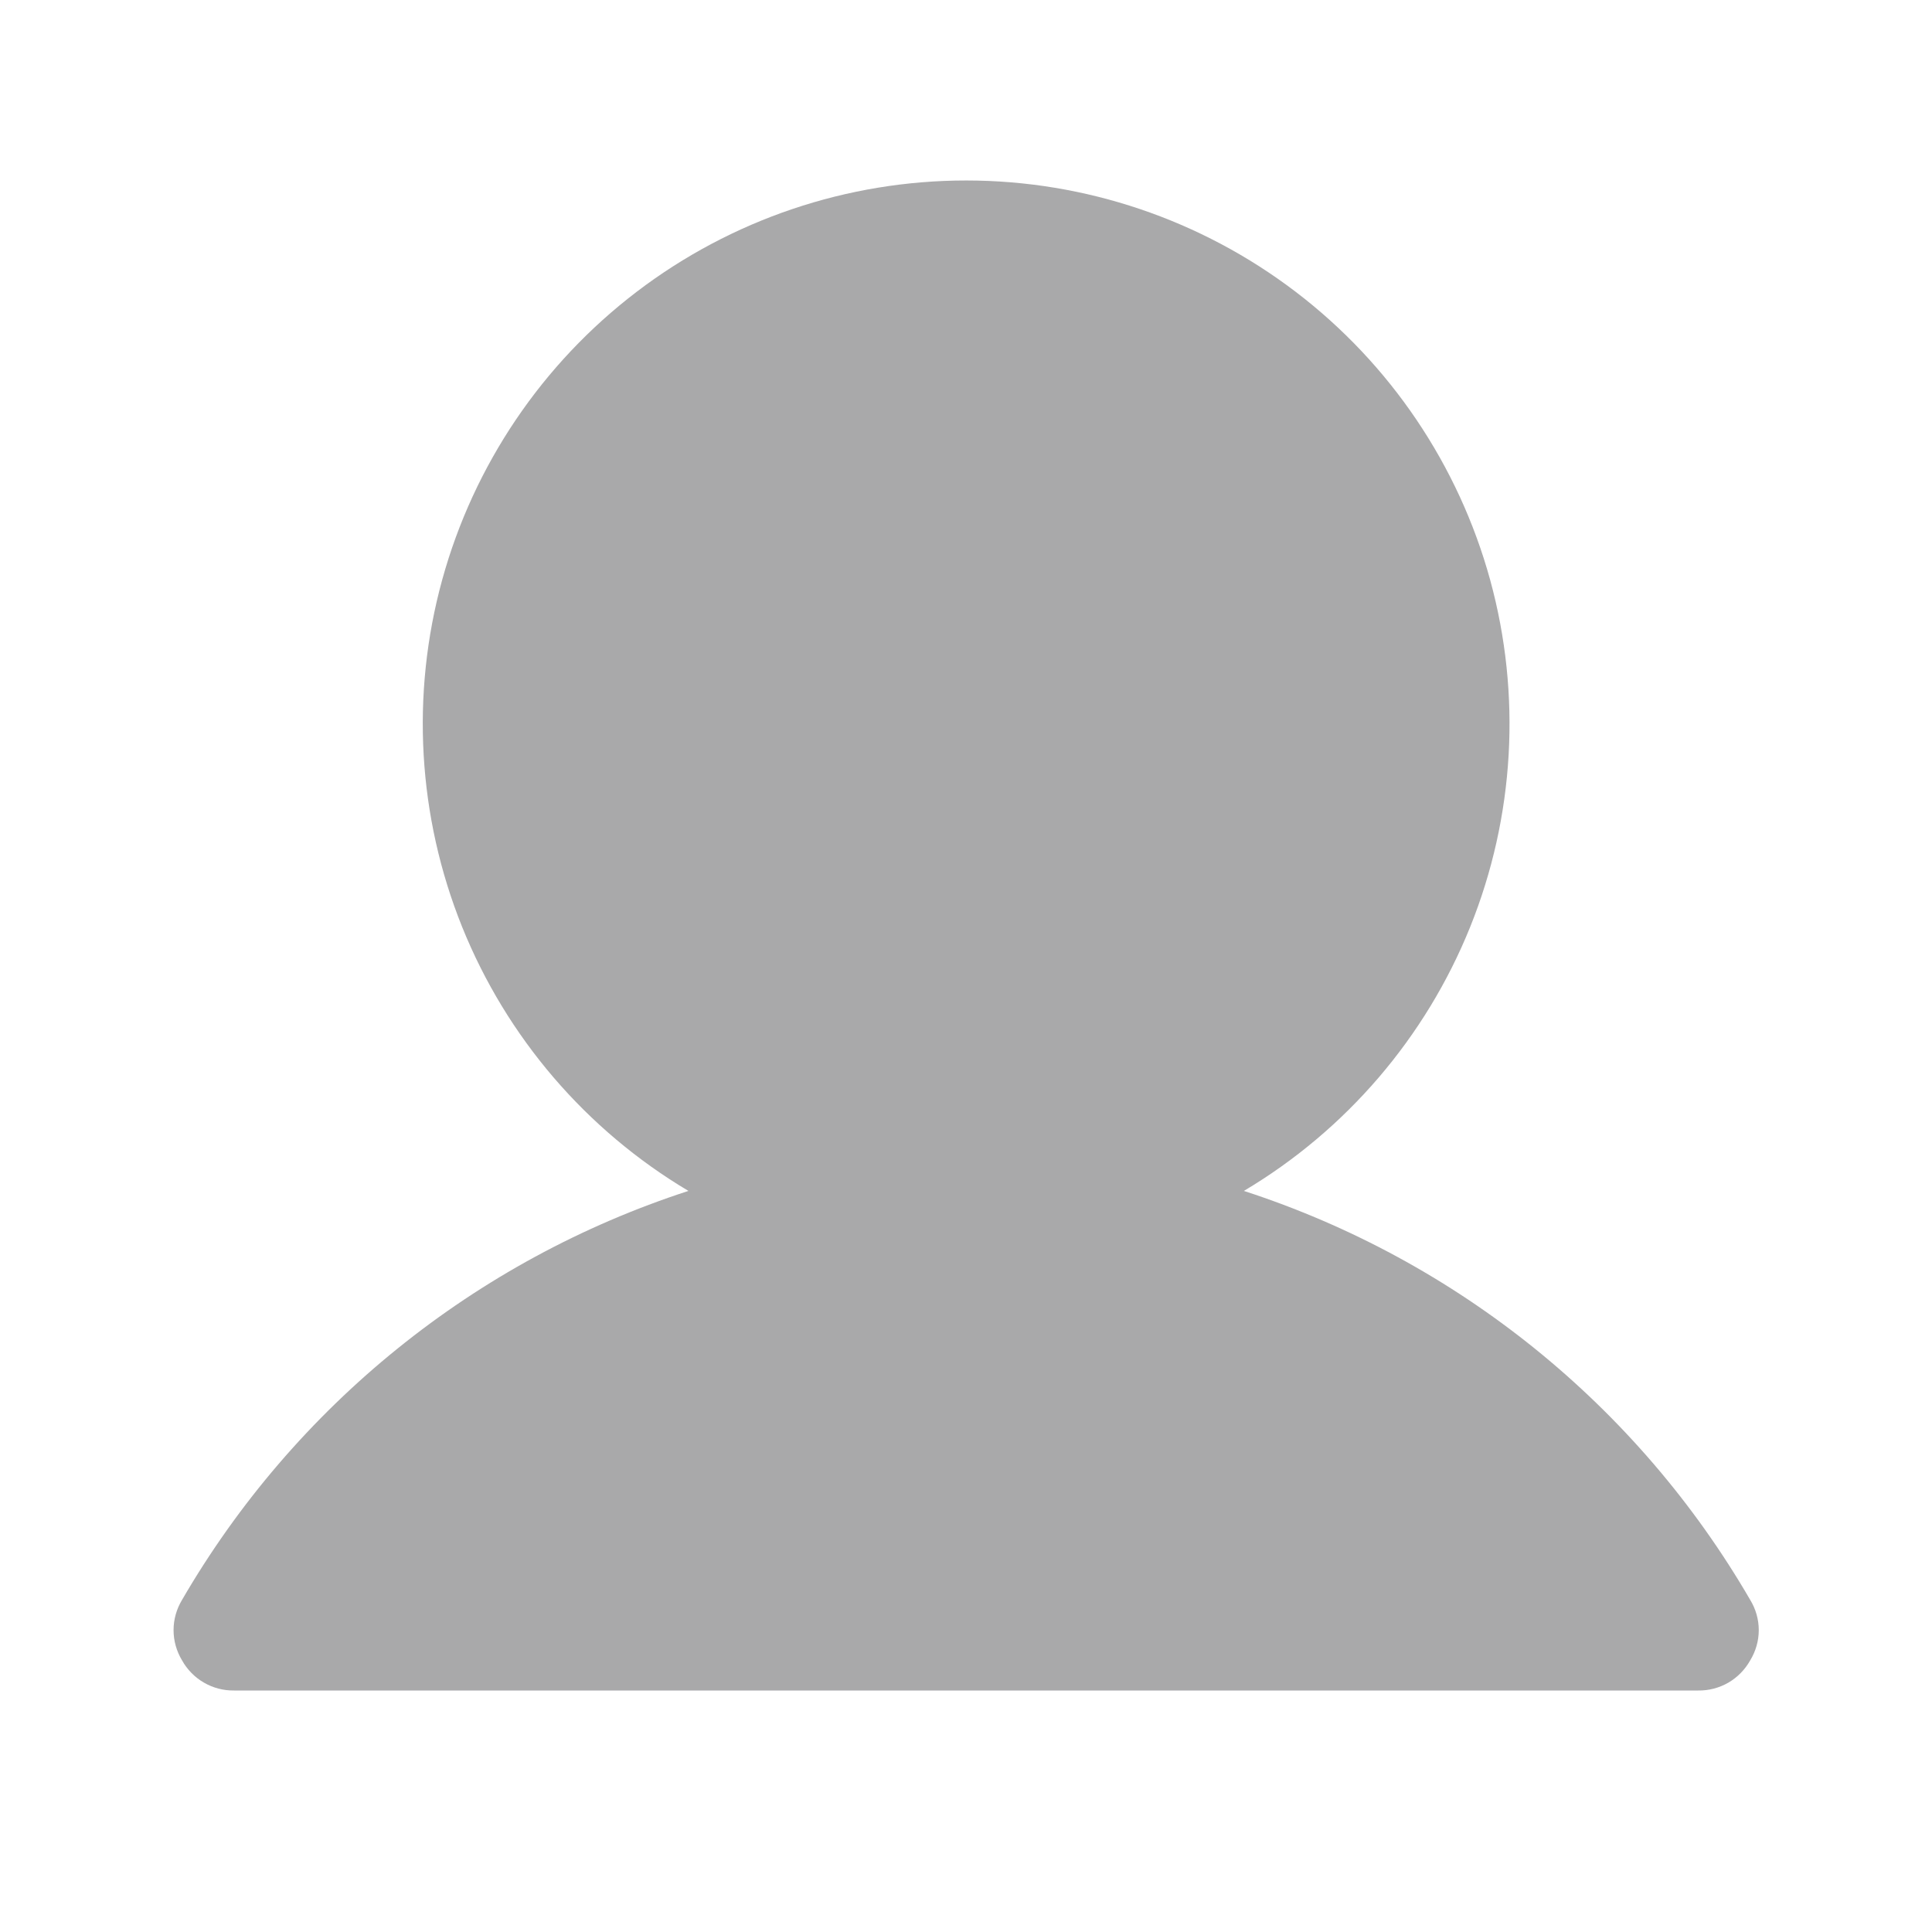 <svg width="24" height="24" viewBox="0 0 24 24" fill="none" xmlns="http://www.w3.org/2000/svg">
<g opacity="0.6">
<path d="M21.742 19.875C20.343 17.464 18.103 15.655 15.452 14.794C16.723 14.038 17.71 12.886 18.263 11.515C18.815 10.144 18.902 8.629 18.511 7.203C18.119 5.778 17.27 4.52 16.094 3.624C14.918 2.728 13.48 2.242 12.002 2.242C10.524 2.242 9.086 2.728 7.91 3.624C6.734 4.52 5.885 5.778 5.493 7.203C5.101 8.629 5.189 10.144 5.741 11.515C6.294 12.886 7.281 14.038 8.552 14.794C5.901 15.655 3.661 17.464 2.261 19.875C2.193 19.988 2.156 20.118 2.156 20.25C2.156 20.382 2.193 20.512 2.261 20.625C2.325 20.74 2.419 20.836 2.533 20.902C2.647 20.968 2.777 21.002 2.908 21H21.096C21.227 21.002 21.357 20.968 21.471 20.902C21.584 20.836 21.678 20.74 21.742 20.625C21.811 20.512 21.848 20.382 21.848 20.25C21.848 20.118 21.811 19.988 21.742 19.875Z" fill="#6F6F72"/>
</g>
</svg>
